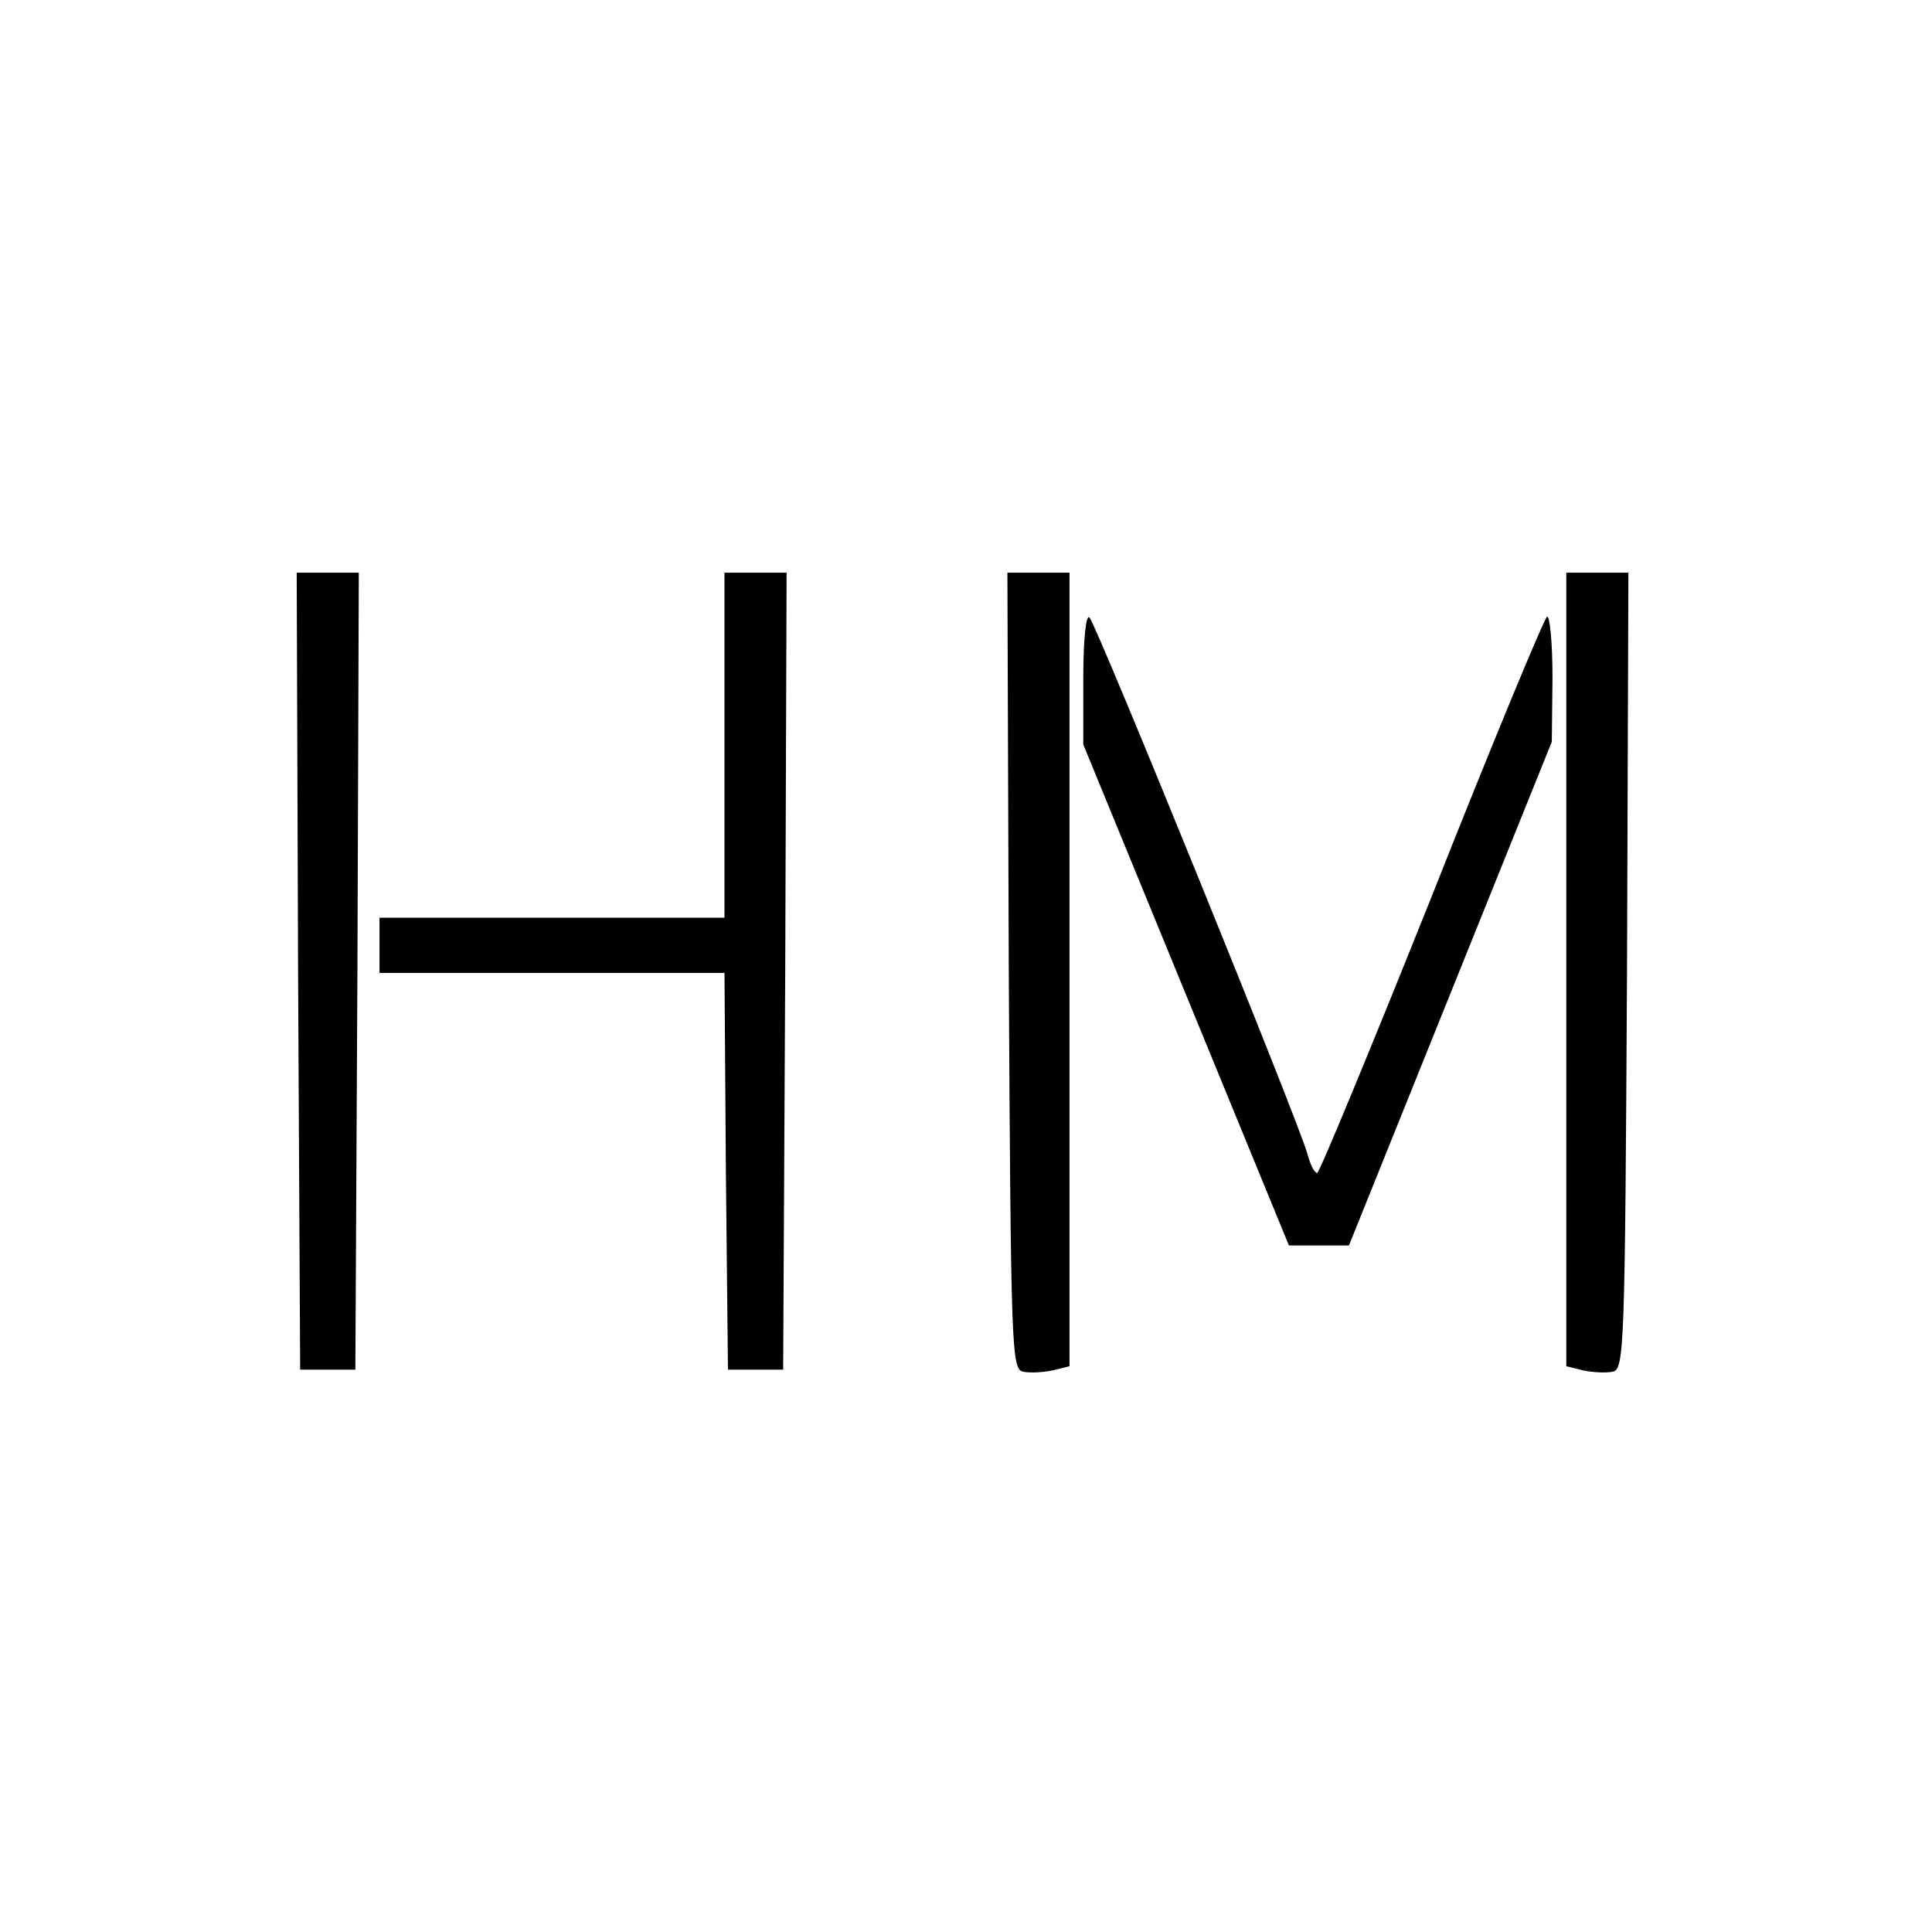 <?xml version="1.0" standalone="no"?>
<!DOCTYPE svg PUBLIC "-//W3C//DTD SVG 20010904//EN"
 "http://www.w3.org/TR/2001/REC-SVG-20010904/DTD/svg10.dtd">
<svg version="1.0" xmlns="http://www.w3.org/2000/svg"
 width="280pt" height="280pt" viewBox="0 0 280 280"
 preserveAspectRatio="xMidYMid meet">
<g transform="translate(0,280) scale(0.1,-0.1)"
fill="#000000" stroke="none">
<path d="M432 1393 l3 -578 40 0 40 0 3 578 2 577 -45 0 -45 0 2 -577z"/>
<path d="M1050 1720 l0 -250 -250 0 -250 0 0 -40 0 -40 250 0 250 0 2 -287 3
-288 40 0 40 0 3 578 2 577 -45 0 -45 0 0 -250z"/>
<path d="M1462 1393 c3 -551 4 -578 21 -581 10 -2 29 -1 43 2 l24 6 0 575 0
575 -45 0 -45 0 2 -577z"/>
<path d="M2270 1395 l0 -575 24 -6 c14 -3 33 -4 43 -2 17 3 18 30 21 581 l2
577 -45 0 -45 0 0 -575z"/>
<path d="M1570 1818 l0 -97 149 -363 149 -363 44 0 43 0 147 365 147 365 1 93
c0 51 -4 91 -8 88 -4 -2 -80 -185 -167 -405 -88 -220 -163 -401 -166 -401 -4
0 -10 12 -14 27 -10 40 -305 766 -316 778 -5 5 -9 -30 -9 -87z"/>
</g>
</svg>
